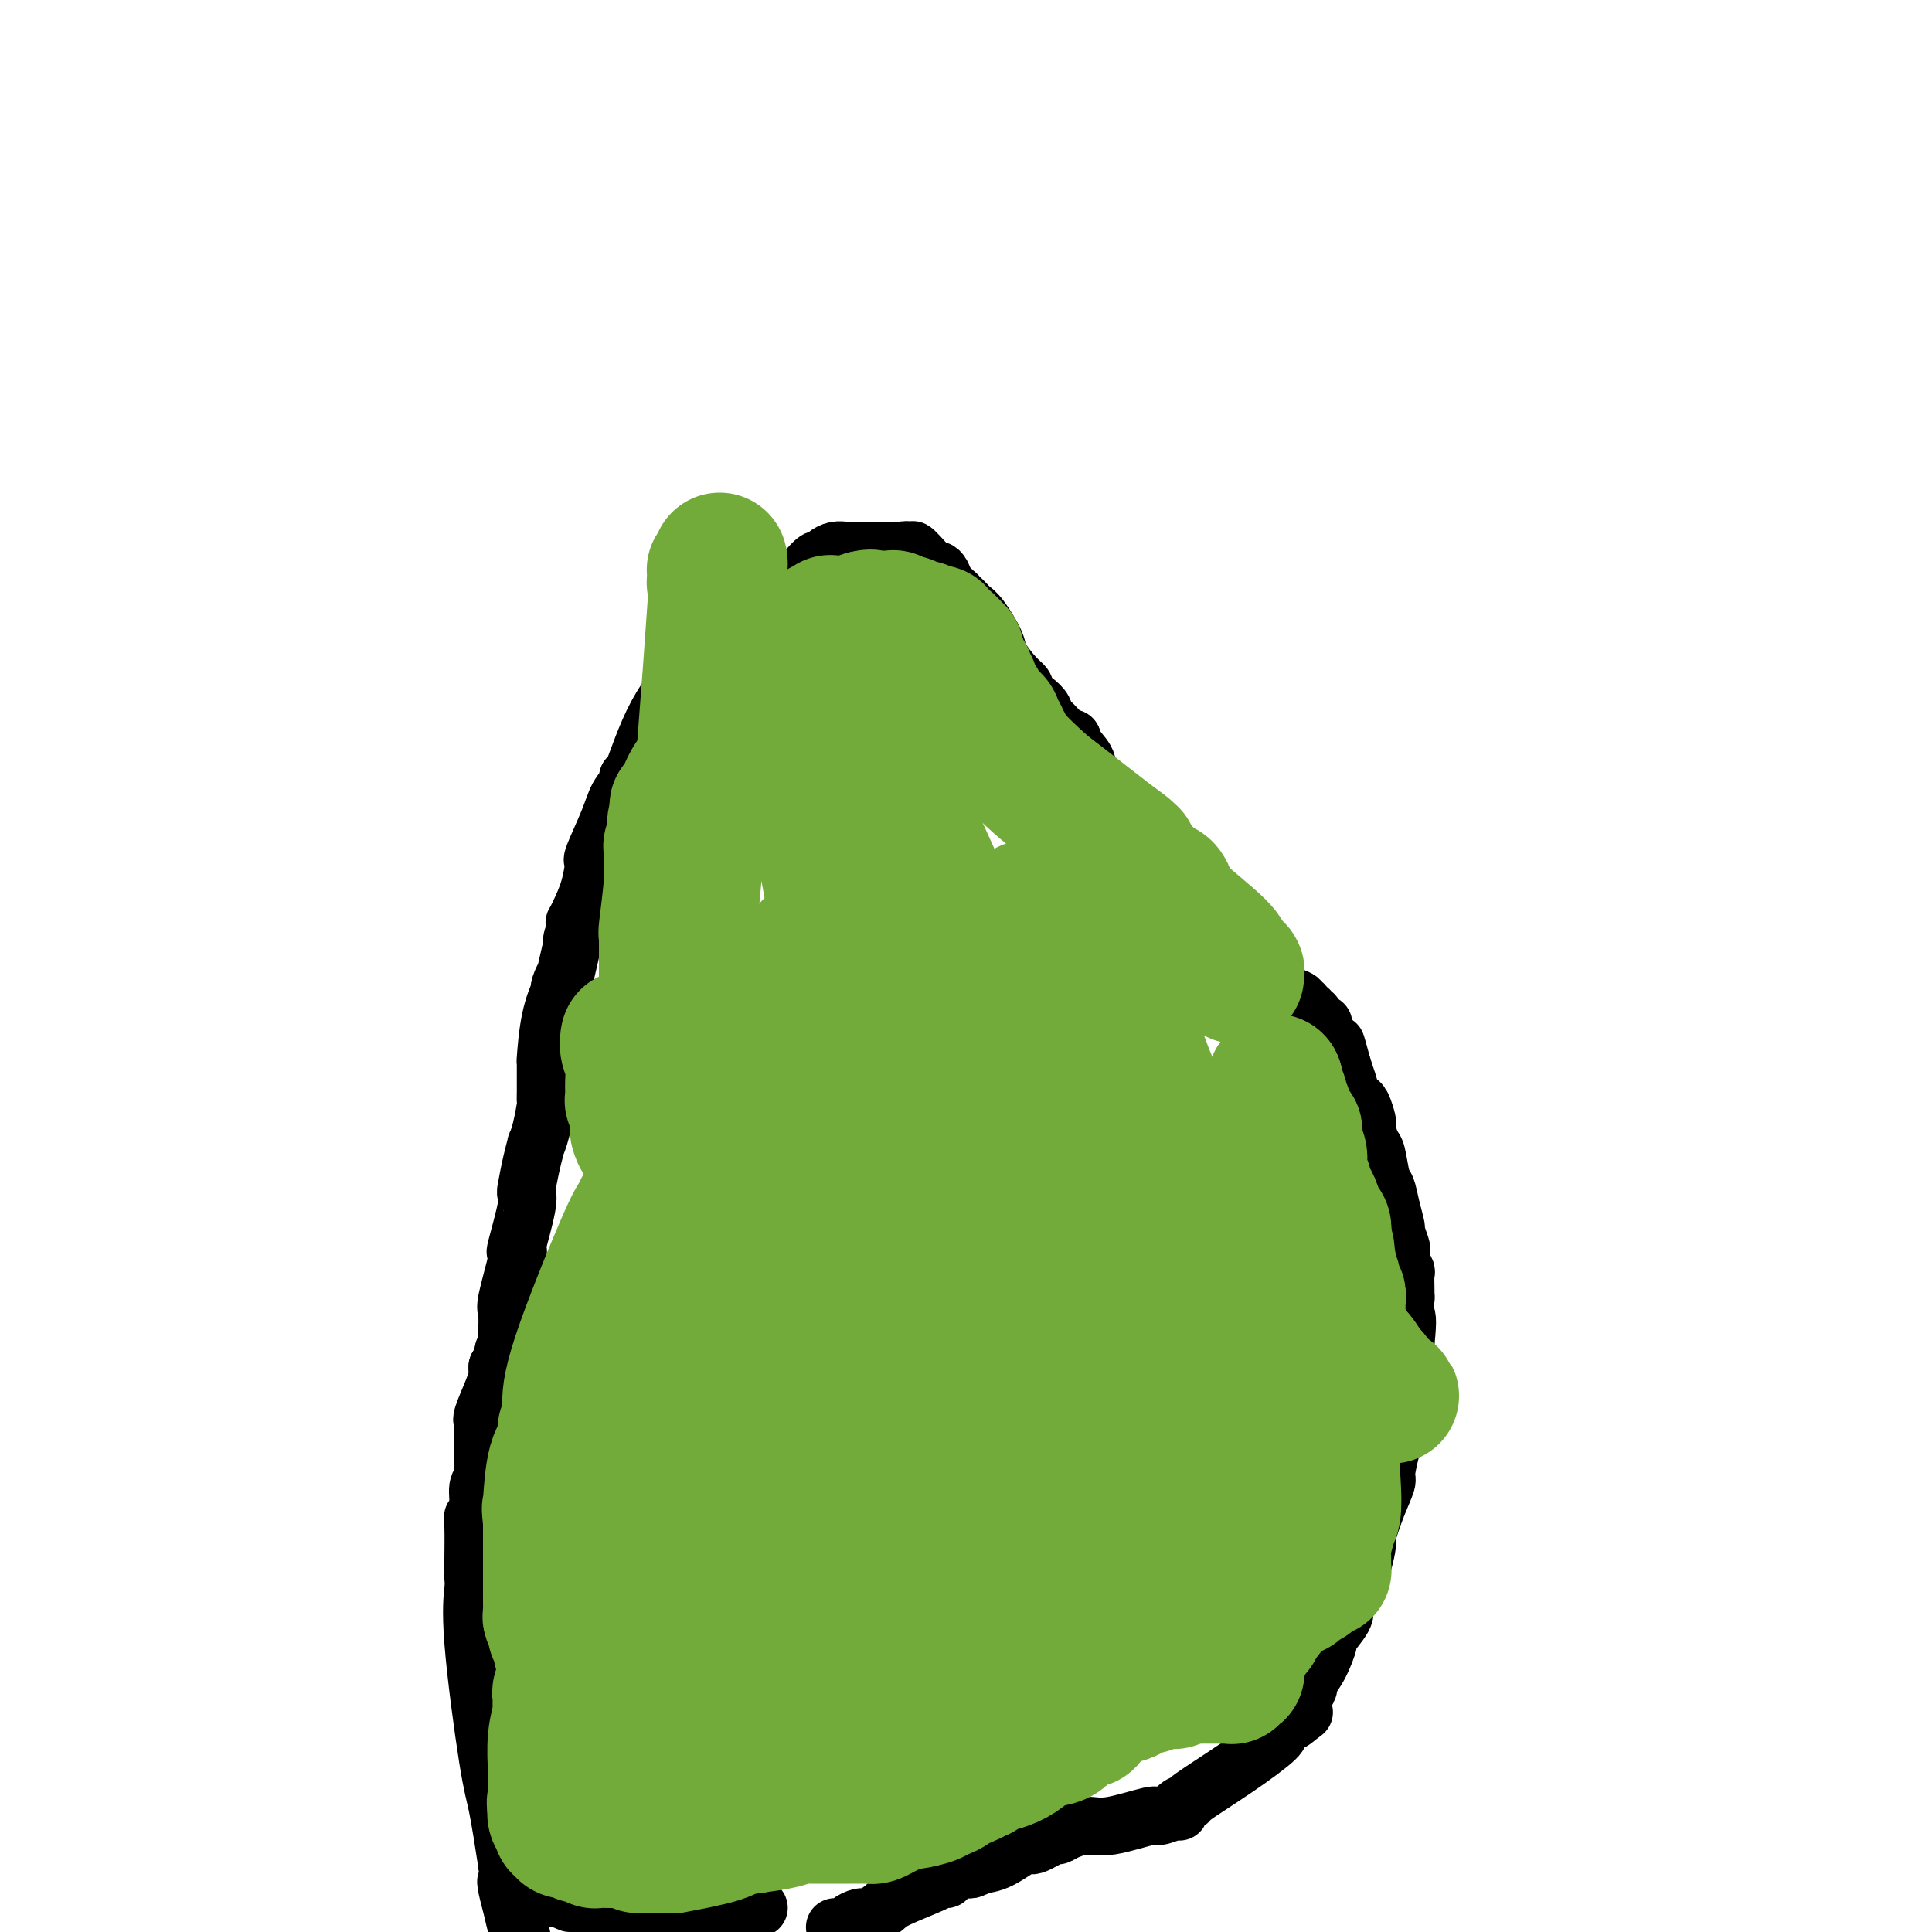 <svg viewBox='0 0 400 400' version='1.1' xmlns='http://www.w3.org/2000/svg' xmlns:xlink='http://www.w3.org/1999/xlink'><g fill='none' stroke='#000000' stroke-width='12' stroke-linecap='round' stroke-linejoin='round'><path d='M145,134c-0.195,0.915 -0.390,1.830 -2,4c-1.610,2.170 -4.634,5.595 -7,10c-2.366,4.405 -4.074,9.791 -5,12c-0.926,2.209 -1.068,1.240 -1,1c0.068,-0.240 0.348,0.247 0,1c-0.348,0.753 -1.322,1.771 -2,3c-0.678,1.229 -1.059,2.669 -2,5c-0.941,2.331 -2.441,5.552 -3,7c-0.559,1.448 -0.178,1.124 0,1c0.178,-0.124 0.153,-0.048 0,1c-0.153,1.048 -0.433,3.068 -1,5c-0.567,1.932 -1.420,3.775 -2,5c-0.580,1.225 -0.888,1.831 -1,2c-0.112,0.169 -0.030,-0.099 0,0c0.030,0.099 0.008,0.565 0,1c-0.008,0.435 -0.002,0.839 0,1c0.002,0.161 0.001,0.081 0,0'/><path d='M119,193c-1.267,3.778 0.067,-0.776 0,0c-0.067,0.776 -1.533,6.884 -2,9c-0.467,2.116 0.064,0.242 0,0c-0.064,-0.242 -0.725,1.149 -1,2c-0.275,0.851 -0.165,1.163 0,1c0.165,-0.163 0.384,-0.800 0,0c-0.384,0.800 -1.371,3.038 -2,6c-0.629,2.962 -0.901,6.647 -1,8c-0.099,1.353 -0.027,0.375 0,0c0.027,-0.375 0.007,-0.148 0,0c-0.007,0.148 -0.002,0.215 0,1c0.002,0.785 0.001,2.287 0,3c-0.001,0.713 -0.003,0.638 0,1c0.003,0.362 0.011,1.163 0,2c-0.011,0.837 -0.041,1.710 0,2c0.041,0.290 0.152,-0.003 0,1c-0.152,1.003 -0.566,3.302 -1,5c-0.434,1.698 -0.887,2.794 -1,3c-0.113,0.206 0.115,-0.477 0,0c-0.115,0.477 -0.574,2.115 -1,4c-0.426,1.885 -0.819,4.018 -1,5c-0.181,0.982 -0.152,0.813 0,1c0.152,0.187 0.425,0.730 0,3c-0.425,2.270 -1.550,6.269 -2,8c-0.450,1.731 -0.226,1.195 0,1c0.226,-0.195 0.453,-0.049 0,2c-0.453,2.049 -1.585,6.002 -2,8c-0.415,1.998 -0.111,2.041 0,3c0.111,0.959 0.030,2.835 0,4c-0.030,1.165 -0.009,1.619 0,2c0.009,0.381 0.004,0.691 0,1'/><path d='M105,279c-2.408,13.713 -1.429,4.995 -1,2c0.429,-2.995 0.308,-0.268 0,1c-0.308,1.268 -0.802,1.077 -1,1c-0.198,-0.077 -0.099,-0.038 0,0'/><path d='M103,283c-0.014,0.362 -0.028,0.725 0,1c0.028,0.275 0.099,0.463 0,1c-0.099,0.537 -0.366,1.423 -1,3c-0.634,1.577 -1.634,3.847 -2,5c-0.366,1.153 -0.097,1.191 0,1c0.097,-0.191 0.022,-0.611 0,1c-0.022,1.611 0.009,5.254 0,7c-0.009,1.746 -0.059,1.596 0,2c0.059,0.404 0.226,1.363 0,2c-0.226,0.637 -0.845,0.952 -1,2c-0.155,1.048 0.155,2.830 0,4c-0.155,1.170 -0.773,1.728 -1,2c-0.227,0.272 -0.061,0.258 0,2c0.061,1.742 0.017,5.240 0,7c-0.017,1.760 -0.007,1.783 0,2c0.007,0.217 0.012,0.627 0,1c-0.012,0.373 -0.039,0.708 0,1c0.039,0.292 0.146,0.539 0,2c-0.146,1.461 -0.544,4.134 0,11c0.544,6.866 2.031,17.926 3,24c0.969,6.074 1.420,7.164 2,10c0.580,2.836 1.290,7.418 2,12'/><path d='M105,386c1.096,8.011 0.335,5.039 0,4c-0.335,-1.039 -0.244,-0.144 0,1c0.244,1.144 0.643,2.539 1,4c0.357,1.461 0.674,2.989 1,4c0.326,1.011 0.663,1.506 1,2'/><path d='M111,391c0.753,0.452 1.506,0.905 2,1c0.494,0.095 0.728,-0.167 1,0c0.272,0.167 0.581,0.762 1,1c0.419,0.238 0.946,0.119 1,0c0.054,-0.119 -0.367,-0.238 0,0c0.367,0.238 1.522,0.833 2,1c0.478,0.167 0.279,-0.095 1,0c0.721,0.095 2.360,0.548 4,1'/><path d='M123,395c2.265,0.620 1.928,0.170 2,0c0.072,-0.170 0.551,-0.060 1,0c0.449,0.060 0.866,0.072 1,0c0.134,-0.072 -0.015,-0.226 0,0c0.015,0.226 0.194,0.834 1,1c0.806,0.166 2.238,-0.110 3,0c0.762,0.110 0.854,0.607 2,1c1.146,0.393 3.347,0.683 5,1c1.653,0.317 2.758,0.662 4,1c1.242,0.338 2.621,0.669 4,1'/><path d='M173,399c-0.121,0.000 -0.243,0.000 0,0c0.243,-0.000 0.850,-0.000 1,0c0.150,0.000 -0.157,0.000 0,0c0.157,-0.000 0.778,-0.000 1,0c0.222,0.000 0.046,0.001 0,0c-0.046,-0.001 0.038,-0.003 0,0c-0.038,0.003 -0.200,0.011 0,0c0.200,-0.011 0.761,-0.041 1,0c0.239,0.041 0.155,0.155 0,0c-0.155,-0.155 -0.381,-0.577 0,-1c0.381,-0.423 1.370,-0.845 2,-1c0.630,-0.155 0.901,-0.042 1,0c0.099,0.042 0.028,0.013 0,0c-0.028,-0.013 -0.011,-0.010 0,0c0.011,0.010 0.018,0.026 0,0c-0.018,-0.026 -0.061,-0.094 0,0c0.061,0.094 0.225,0.351 1,0c0.775,-0.351 2.159,-1.308 3,-2c0.841,-0.692 1.138,-1.117 3,-2c1.862,-0.883 5.287,-2.222 7,-3c1.713,-0.778 1.713,-0.993 2,-1c0.287,-0.007 0.861,0.195 1,0c0.139,-0.195 -0.156,-0.788 0,-1c0.156,-0.212 0.762,-0.043 1,0c0.238,0.043 0.106,-0.041 0,0c-0.106,0.041 -0.187,0.207 0,0c0.187,-0.207 0.642,-0.788 1,-1c0.358,-0.212 0.618,-0.057 1,0c0.382,0.057 0.886,0.015 1,0c0.114,-0.015 -0.162,-0.004 0,0c0.162,0.004 0.760,0.001 1,0c0.240,-0.001 0.120,-0.001 0,0'/><path d='M201,387c4.275,-1.795 0.964,-0.283 0,0c-0.964,0.283 0.421,-0.665 1,-1c0.579,-0.335 0.352,-0.059 1,0c0.648,0.059 2.173,-0.099 4,-1c1.827,-0.901 3.958,-2.545 5,-3c1.042,-0.455 0.995,0.280 2,0c1.005,-0.280 3.061,-1.576 4,-2c0.939,-0.424 0.760,0.022 1,0c0.240,-0.022 0.898,-0.513 2,-1c1.102,-0.487 2.646,-0.972 4,-1c1.354,-0.028 2.517,0.399 5,0c2.483,-0.399 6.287,-1.624 8,-2c1.713,-0.376 1.334,0.095 2,0c0.666,-0.095 2.378,-0.758 3,-1c0.622,-0.242 0.153,-0.064 0,0c-0.153,0.064 0.009,0.014 0,0c-0.009,-0.014 -0.190,0.006 0,0c0.190,-0.006 0.752,-0.039 1,0c0.248,0.039 0.184,0.151 0,0c-0.184,-0.151 -0.486,-0.566 0,-1c0.486,-0.434 1.761,-0.889 2,-1c0.239,-0.111 -0.556,0.120 1,-1c1.556,-1.120 5.464,-3.593 9,-6c3.536,-2.407 6.700,-4.748 8,-6c1.300,-1.252 0.735,-1.414 1,-2c0.265,-0.586 1.362,-1.596 2,-2c0.638,-0.404 0.819,-0.202 1,0'/><path d='M268,356c3.867,-2.939 1.035,-0.787 0,0c-1.035,0.787 -0.274,0.208 0,0c0.274,-0.208 0.059,-0.043 0,0c-0.059,0.043 0.036,-0.034 0,0c-0.036,0.034 -0.203,0.179 0,0c0.203,-0.179 0.777,-0.682 1,-1c0.223,-0.318 0.097,-0.451 0,-1c-0.097,-0.549 -0.164,-1.512 0,-2c0.164,-0.488 0.560,-0.500 1,-1c0.440,-0.500 0.924,-1.490 1,-2c0.076,-0.510 -0.256,-0.542 0,-1c0.256,-0.458 1.099,-1.342 2,-3c0.901,-1.658 1.861,-4.091 2,-5c0.139,-0.909 -0.542,-0.294 0,-1c0.542,-0.706 2.307,-2.733 3,-4c0.693,-1.267 0.314,-1.774 0,-2c-0.314,-0.226 -0.562,-0.169 0,-1c0.562,-0.831 1.934,-2.548 3,-5c1.066,-2.452 1.826,-5.637 2,-7c0.174,-1.363 -0.238,-0.902 0,-2c0.238,-1.098 1.125,-3.755 2,-6c0.875,-2.245 1.736,-4.080 2,-5c0.264,-0.920 -0.070,-0.927 0,-2c0.070,-1.073 0.544,-3.213 1,-5c0.456,-1.787 0.896,-3.221 1,-4c0.104,-0.779 -0.126,-0.902 0,-2c0.126,-1.098 0.607,-3.171 1,-6c0.393,-2.829 0.696,-6.415 1,-10'/><path d='M291,278c0.619,-5.667 0.167,-5.333 0,-6c-0.167,-0.667 -0.048,-2.333 0,-3c0.048,-0.667 0.024,-0.333 0,0'/><path d='M291,269c0.008,-0.524 0.016,-1.048 0,-2c-0.016,-0.952 -0.056,-2.333 0,-3c0.056,-0.667 0.207,-0.621 0,-1c-0.207,-0.379 -0.773,-1.185 -1,-2c-0.227,-0.815 -0.116,-1.641 0,-2c0.116,-0.359 0.238,-0.250 0,-1c-0.238,-0.750 -0.837,-2.358 -1,-3c-0.163,-0.642 0.111,-0.319 0,-1c-0.111,-0.681 -0.607,-2.365 -1,-4c-0.393,-1.635 -0.683,-3.219 -1,-4c-0.317,-0.781 -0.659,-0.759 -1,-2c-0.341,-1.241 -0.679,-3.745 -1,-5c-0.321,-1.255 -0.625,-1.261 -1,-2c-0.375,-0.739 -0.822,-2.212 -1,-3c-0.178,-0.788 -0.089,-0.891 0,-1c0.089,-0.109 0.178,-0.223 0,-1c-0.178,-0.777 -0.621,-2.216 -1,-3c-0.379,-0.784 -0.693,-0.912 -1,-1c-0.307,-0.088 -0.608,-0.137 -1,-1c-0.392,-0.863 -0.875,-2.540 -1,-3c-0.125,-0.460 0.107,0.297 0,0c-0.107,-0.297 -0.554,-1.649 -1,-3'/><path d='M278,221c-2.189,-7.992 -1.161,-3.974 -1,-3c0.161,0.974 -0.545,-1.098 -1,-2c-0.455,-0.902 -0.658,-0.633 -1,-1c-0.342,-0.367 -0.823,-1.368 -1,-2c-0.177,-0.632 -0.051,-0.895 0,-1c0.051,-0.105 0.025,-0.053 0,0'/><path d='M272,210c-0.456,0.122 -0.911,0.244 -1,0c-0.089,-0.244 0.189,-0.853 0,-1c-0.189,-0.147 -0.846,0.166 -1,0c-0.154,-0.166 0.195,-0.813 0,-1c-0.195,-0.187 -0.935,0.087 -1,0c-0.065,-0.087 0.545,-0.534 0,-1c-0.545,-0.466 -2.245,-0.953 -3,-1c-0.755,-0.047 -0.567,0.344 -1,0c-0.433,-0.344 -1.488,-1.422 -2,-2c-0.512,-0.578 -0.479,-0.656 -1,-1c-0.521,-0.344 -1.594,-0.954 -2,-1c-0.406,-0.046 -0.145,0.473 -1,0c-0.855,-0.473 -2.824,-1.937 -4,-3c-1.176,-1.063 -1.557,-1.725 -2,-2c-0.443,-0.275 -0.948,-0.165 -1,0c-0.052,0.165 0.347,0.383 0,0c-0.347,-0.383 -1.441,-1.368 -2,-2c-0.559,-0.632 -0.583,-0.912 -1,-1c-0.417,-0.088 -1.228,0.015 -2,-1c-0.772,-1.015 -1.506,-3.147 -2,-4c-0.494,-0.853 -0.747,-0.426 -1,0'/><path d='M244,189c-4.677,-3.832 -2.370,-2.910 -2,-3c0.370,-0.090 -1.197,-1.190 -2,-2c-0.803,-0.810 -0.841,-1.329 -1,-2c-0.159,-0.671 -0.439,-1.494 -1,-2c-0.561,-0.506 -1.403,-0.694 -2,-1c-0.597,-0.306 -0.948,-0.730 -1,-1c-0.052,-0.270 0.193,-0.387 0,-1c-0.193,-0.613 -0.826,-1.723 -1,-2c-0.174,-0.277 0.112,0.281 0,0c-0.112,-0.281 -0.621,-1.399 -1,-2c-0.379,-0.601 -0.627,-0.686 -1,-1c-0.373,-0.314 -0.870,-0.859 -1,-1c-0.130,-0.141 0.109,0.121 0,0c-0.109,-0.121 -0.564,-0.625 -1,-1c-0.436,-0.375 -0.854,-0.621 -1,-1c-0.146,-0.379 -0.022,-0.890 0,-1c0.022,-0.110 -0.058,0.182 0,0c0.058,-0.182 0.256,-0.838 0,-1c-0.256,-0.162 -0.965,0.172 -1,0c-0.035,-0.172 0.603,-0.848 0,-2c-0.603,-1.152 -2.449,-2.778 -3,-4c-0.551,-1.222 0.192,-2.040 0,-3c-0.192,-0.960 -1.320,-2.061 -2,-3c-0.680,-0.939 -0.914,-1.714 -1,-2c-0.086,-0.286 -0.025,-0.082 0,0c0.025,0.082 0.012,0.041 0,0'/><path d='M222,153c-0.784,-0.363 -1.568,-0.726 -2,-1c-0.432,-0.274 -0.514,-0.458 -1,-1c-0.486,-0.542 -1.378,-1.440 -2,-2c-0.622,-0.560 -0.976,-0.780 -1,-1c-0.024,-0.220 0.282,-0.440 0,-1c-0.282,-0.560 -1.152,-1.460 -2,-2c-0.848,-0.540 -1.674,-0.718 -2,-1c-0.326,-0.282 -0.151,-0.667 0,-1c0.151,-0.333 0.280,-0.614 0,-1c-0.280,-0.386 -0.968,-0.877 -2,-2c-1.032,-1.123 -2.409,-2.878 -3,-4c-0.591,-1.122 -0.396,-1.610 -1,-3c-0.604,-1.390 -2.009,-3.683 -3,-5c-0.991,-1.317 -1.570,-1.658 -2,-2c-0.430,-0.342 -0.710,-0.686 -1,-1c-0.290,-0.314 -0.588,-0.598 -1,-1c-0.412,-0.402 -0.936,-0.921 -1,-1c-0.064,-0.079 0.334,0.281 0,0c-0.334,-0.281 -1.399,-1.202 -2,-2c-0.601,-0.798 -0.738,-1.472 -1,-2c-0.262,-0.528 -0.647,-0.912 -1,-1c-0.353,-0.088 -0.672,0.118 -1,0c-0.328,-0.118 -0.664,-0.559 -1,-1'/><path d='M192,117c-5.030,-5.731 -2.605,-2.057 -2,-1c0.605,1.057 -0.612,-0.501 -1,-1c-0.388,-0.499 0.052,0.063 0,0c-0.052,-0.063 -0.595,-0.749 -1,-1c-0.405,-0.251 -0.670,-0.067 -1,0c-0.330,0.067 -0.723,0.018 -1,0c-0.277,-0.018 -0.438,-0.005 -1,0c-0.562,0.005 -1.526,0.001 -2,0c-0.474,-0.001 -0.459,-0.000 -1,0c-0.541,0.000 -1.637,0.000 -2,0c-0.363,-0.000 0.005,0.000 0,0c-0.005,-0.000 -0.385,-0.001 -1,0c-0.615,0.001 -1.464,0.003 -2,0c-0.536,-0.003 -0.760,-0.010 -1,0c-0.240,0.010 -0.497,0.039 -1,0c-0.503,-0.039 -1.253,-0.146 -2,0c-0.747,0.146 -1.491,0.545 -2,1c-0.509,0.455 -0.783,0.966 -1,1c-0.217,0.034 -0.377,-0.407 -1,0c-0.623,0.407 -1.708,1.663 -2,2c-0.292,0.337 0.209,-0.246 0,0c-0.209,0.246 -1.127,1.320 -2,2c-0.873,0.680 -1.701,0.966 -2,1c-0.299,0.034 -0.069,-0.183 0,0c0.069,0.183 -0.024,0.767 0,1c0.024,0.233 0.165,0.115 0,0c-0.165,-0.115 -0.635,-0.227 -1,0c-0.365,0.227 -0.624,0.793 -1,1c-0.376,0.207 -0.871,0.056 -1,0c-0.129,-0.056 0.106,-0.016 0,0c-0.106,0.016 -0.553,0.008 -1,0'/><path d='M159,123c-2.099,1.611 -0.346,1.139 0,1c0.346,-0.139 -0.716,0.054 -1,0c-0.284,-0.054 0.211,-0.354 0,0c-0.211,0.354 -1.129,1.363 -2,2c-0.871,0.637 -1.696,0.902 -2,1c-0.304,0.098 -0.087,0.028 0,0c0.087,-0.028 0.043,-0.014 0,0'/><path d='M151,395c0.750,0.000 1.500,0.000 2,0c0.500,0.000 0.750,0.000 1,0'/><path d='M154,395c0.420,0.000 -0.031,0.000 0,0c0.031,0.000 0.543,0.000 1,0c0.457,0.000 0.858,0.000 1,0c0.142,0.000 0.024,0.000 0,0c-0.024,0.000 0.046,0.000 0,0c-0.046,0.000 -0.208,0.000 0,0c0.208,0.000 0.788,0.000 1,0c0.212,0.000 0.057,0.000 0,0c-0.057,0.000 -0.016,0.000 0,0c0.016,0.000 0.008,0.000 0,0'/></g>
<g fill='none' stroke='#73AB3A' stroke-width='28' stroke-linecap='round' stroke-linejoin='round'><path d='M264,224c0.000,0.000 0.100,0.100 0.1,0.1'/><path d='M264.1,224.1c-0.007,-0.067 -0.076,-0.284 -0.1,-0.1c-0.024,0.184 -0.003,0.770 0,1c0.003,0.230 -0.013,0.104 0,0c0.013,-0.104 0.056,-0.186 0,0c-0.056,0.186 -0.212,0.642 0,1c0.212,0.358 0.793,0.620 1,1c0.207,0.380 0.040,0.879 0,1c-0.040,0.121 0.046,-0.137 0,0c-0.046,0.137 -0.224,0.668 0,1c0.224,0.332 0.848,0.467 1,1c0.152,0.533 -0.170,1.466 0,2c0.170,0.534 0.830,0.668 1,1c0.170,0.332 -0.152,0.862 0,1c0.152,0.138 0.776,-0.115 1,0c0.224,0.115 0.046,0.598 0,1c-0.046,0.402 0.040,0.725 0,1c-0.040,0.275 -0.207,0.504 0,1c0.207,0.496 0.787,1.261 1,2c0.213,0.739 0.057,1.452 0,2c-0.057,0.548 -0.016,0.929 0,1c0.016,0.071 0.008,-0.170 0,0c-0.008,0.170 -0.017,0.752 0,1c0.017,0.248 0.060,0.164 0,0c-0.060,-0.164 -0.223,-0.407 0,0c0.223,0.407 0.833,1.465 1,2c0.167,0.535 -0.109,0.548 0,1c0.109,0.452 0.604,1.342 1,2c0.396,0.658 0.694,1.084 1,2c0.306,0.916 0.621,2.324 1,3c0.379,0.676 0.823,0.622 1,1c0.177,0.378 0.089,1.189 0,2'/><path d='M274,256c1.548,5.355 0.467,2.793 0,2c-0.467,-0.793 -0.321,0.184 0,1c0.321,0.816 0.818,1.473 1,2c0.182,0.527 0.048,0.924 0,1c-0.048,0.076 -0.009,-0.170 0,0c0.009,0.170 -0.011,0.756 0,1c0.011,0.244 0.055,0.146 0,0c-0.055,-0.146 -0.207,-0.342 0,0c0.207,0.342 0.773,1.220 1,2c0.227,0.780 0.113,1.463 0,2c-0.113,0.537 -0.227,0.929 0,1c0.227,0.071 0.793,-0.180 1,0c0.207,0.180 0.056,0.791 0,1c-0.056,0.209 -0.015,0.014 0,0c0.015,-0.014 0.004,0.151 0,0c-0.004,-0.151 -0.001,-0.620 0,0c0.001,0.620 0.000,2.327 0,3c-0.000,0.673 -0.000,0.310 0,1c0.000,0.690 0.000,2.433 0,3c-0.000,0.567 -0.000,-0.043 0,0c0.000,0.043 0.000,0.738 0,1c-0.000,0.262 -0.000,0.092 0,0c0.000,-0.092 0.000,-0.106 0,0c-0.000,0.106 -0.000,0.333 0,1c0.000,0.667 0.000,1.773 0,3c-0.000,1.227 -0.000,2.574 0,3c0.000,0.426 0.000,-0.068 0,0c-0.000,0.068 -0.000,0.699 0,1c0.000,0.301 0.000,0.273 0,0c-0.000,-0.273 -0.000,-0.792 0,0c0.000,0.792 0.000,2.896 0,5'/><path d='M277,290c0.242,7.189 -0.653,8.160 -1,10c-0.347,1.840 -0.146,4.549 0,7c0.146,2.451 0.235,4.642 0,6c-0.235,1.358 -0.795,1.881 -1,2c-0.205,0.119 -0.054,-0.168 0,0c0.054,0.168 0.011,0.791 0,1c-0.011,0.209 0.011,0.006 0,0c-0.011,-0.006 -0.055,0.187 0,0c0.055,-0.187 0.211,-0.754 0,0c-0.211,0.754 -0.788,2.829 -1,4c-0.212,1.171 -0.061,1.438 0,2c0.061,0.562 0.030,1.419 0,2c-0.030,0.581 -0.061,0.888 0,1c0.061,0.112 0.214,0.030 0,0c-0.214,-0.030 -0.793,-0.009 -1,0c-0.207,0.009 -0.041,0.006 0,0c0.041,-0.006 -0.042,-0.016 0,0c0.042,0.016 0.208,0.057 0,0c-0.208,-0.057 -0.792,-0.212 -1,0c-0.208,0.212 -0.041,0.793 0,1c0.041,0.207 -0.046,0.042 0,0c0.046,-0.042 0.223,0.041 0,0c-0.223,-0.041 -0.848,-0.204 -1,0c-0.152,0.204 0.167,0.776 0,1c-0.167,0.224 -0.822,0.099 -1,0c-0.178,-0.099 0.120,-0.171 0,0c-0.120,0.171 -0.659,0.584 -1,1c-0.341,0.416 -0.483,0.833 -1,1c-0.517,0.167 -1.408,0.083 -2,0c-0.592,-0.083 -0.883,-0.167 -1,0c-0.117,0.167 -0.058,0.583 0,1'/><path d='M265,330c-1.409,0.944 -0.430,0.305 0,0c0.430,-0.305 0.311,-0.277 0,0c-0.311,0.277 -0.814,0.804 -1,1c-0.186,0.196 -0.055,0.062 0,0c0.055,-0.062 0.035,-0.052 0,0c-0.035,0.052 -0.085,0.146 0,0c0.085,-0.146 0.306,-0.533 0,0c-0.306,0.533 -1.140,1.985 -2,3c-0.860,1.015 -1.746,1.592 -2,2c-0.254,0.408 0.124,0.645 0,1c-0.124,0.355 -0.751,0.827 -1,1c-0.249,0.173 -0.119,0.047 0,0c0.119,-0.047 0.229,-0.013 0,0c-0.229,0.013 -0.797,0.007 -1,0c-0.203,-0.007 -0.040,-0.016 0,0c0.040,0.016 -0.042,0.057 0,0c0.042,-0.057 0.207,-0.211 0,0c-0.207,0.211 -0.788,0.788 -1,1c-0.212,0.212 -0.057,0.061 0,0c0.057,-0.061 0.015,-0.030 0,0c-0.015,0.030 -0.004,0.061 0,0c0.004,-0.061 0.001,-0.214 0,0c-0.001,0.214 -0.000,0.793 0,1c0.000,0.207 0.000,0.041 0,0c-0.000,-0.041 -0.000,0.042 0,0c0.000,-0.042 0.000,-0.208 0,0c-0.000,0.208 -0.000,0.791 0,1c0.000,0.209 0.000,0.046 0,0c-0.000,-0.046 -0.000,0.026 0,0c0.000,-0.026 0.000,-0.150 0,0c-0.000,0.150 -0.000,0.575 0,1'/><path d='M257,342c-1.464,1.957 -1.123,0.850 -1,1c0.123,0.150 0.029,1.556 0,2c-0.029,0.444 0.006,-0.073 0,0c-0.006,0.073 -0.055,0.738 0,1c0.055,0.262 0.212,0.123 0,0c-0.212,-0.123 -0.793,-0.229 -1,0c-0.207,0.229 -0.042,0.793 0,1c0.042,0.207 -0.041,0.055 0,0c0.041,-0.055 0.207,-0.015 0,0c-0.207,0.015 -0.787,0.004 -1,0c-0.213,-0.004 -0.061,-0.001 0,0c0.061,0.001 0.030,0.000 0,0c-0.030,-0.000 -0.060,-0.000 0,0c0.060,0.000 0.208,0.000 0,0c-0.208,-0.000 -0.773,-0.000 -1,0c-0.227,0.000 -0.118,0.000 0,0c0.118,-0.000 0.243,-0.000 0,0c-0.243,0.000 -0.854,0.000 -1,0c-0.146,-0.000 0.172,-0.000 0,0c-0.172,0.000 -0.833,0.000 -1,0c-0.167,-0.000 0.159,-0.000 0,0c-0.159,0.000 -0.802,0.000 -1,0c-0.198,-0.000 0.048,-0.000 0,0c-0.048,0.000 -0.390,0.000 -1,0c-0.610,-0.000 -1.488,-0.000 -2,0c-0.512,0.000 -0.658,0.000 -1,0c-0.342,-0.000 -0.879,-0.000 -1,0c-0.121,0.000 0.174,0.000 0,0c-0.174,-0.000 -0.816,-0.000 -1,0c-0.184,0.000 0.090,0.000 0,0c-0.090,-0.000 -0.545,0.000 -1,0'/><path d='M243,347c-1.665,0.222 -0.327,0.778 0,1c0.327,0.222 -0.357,0.112 -1,0c-0.643,-0.112 -1.243,-0.226 -2,0c-0.757,0.226 -1.669,0.792 -2,1c-0.331,0.208 -0.080,0.059 0,0c0.080,-0.059 -0.010,-0.026 0,0c0.010,0.026 0.119,0.046 0,0c-0.119,-0.046 -0.466,-0.157 -1,0c-0.534,0.157 -1.256,0.582 -2,1c-0.744,0.418 -1.510,0.830 -2,1c-0.490,0.170 -0.704,0.096 -1,0c-0.296,-0.096 -0.673,-0.216 -1,0c-0.327,0.216 -0.603,0.769 -1,1c-0.397,0.231 -0.913,0.139 -1,0c-0.087,-0.139 0.257,-0.326 0,0c-0.257,0.326 -1.115,1.163 -2,2c-0.885,0.837 -1.795,1.672 -2,2c-0.205,0.328 0.297,0.147 0,0c-0.297,-0.147 -1.393,-0.260 -2,0c-0.607,0.260 -0.726,0.893 -1,1c-0.274,0.107 -0.704,-0.311 -1,0c-0.296,0.311 -0.457,1.352 -1,2c-0.543,0.648 -1.466,0.902 -2,1c-0.534,0.098 -0.678,0.040 -1,0c-0.322,-0.040 -0.822,-0.060 -1,0c-0.178,0.060 -0.033,0.202 0,0c0.033,-0.202 -0.046,-0.747 -1,0c-0.954,0.747 -2.781,2.788 -5,4c-2.219,1.212 -4.828,1.596 -6,2c-1.172,0.404 -0.906,0.830 -1,1c-0.094,0.170 -0.547,0.085 -1,0'/><path d='M202,367c-6.539,3.334 -2.386,1.667 -1,1c1.386,-0.667 0.003,-0.336 -1,0c-1.003,0.336 -1.628,0.678 -2,1c-0.372,0.322 -0.492,0.625 -1,1c-0.508,0.375 -1.405,0.823 -2,1c-0.595,0.177 -0.888,0.085 -1,0c-0.112,-0.085 -0.042,-0.162 0,0c0.042,0.162 0.055,0.565 -1,1c-1.055,0.435 -3.178,0.904 -4,1c-0.822,0.096 -0.342,-0.181 -1,0c-0.658,0.181 -2.453,0.819 -3,1c-0.547,0.181 0.153,-0.095 0,0c-0.153,0.095 -1.158,0.561 -2,1c-0.842,0.439 -1.522,0.850 -2,1c-0.478,0.150 -0.754,0.040 -1,0c-0.246,-0.040 -0.461,-0.011 -1,0c-0.539,0.011 -1.402,0.003 -2,0c-0.598,-0.003 -0.932,-0.001 -1,0c-0.068,0.001 0.130,0.000 0,0c-0.130,-0.000 -0.587,-0.000 -1,0c-0.413,0.000 -0.780,0.000 -1,0c-0.220,-0.000 -0.293,0.000 -1,0c-0.707,-0.000 -2.050,-0.000 -3,0c-0.950,0.000 -1.508,0.000 -2,0c-0.492,-0.000 -0.918,-0.001 -1,0c-0.082,0.001 0.182,0.003 0,0c-0.182,-0.003 -0.808,-0.012 -1,0c-0.192,0.012 0.052,0.044 0,0c-0.052,-0.044 -0.399,-0.166 -1,0c-0.601,0.166 -1.458,0.619 -3,1c-1.542,0.381 -3.771,0.691 -6,1'/><path d='M156,378c-4.904,0.641 -4.663,1.244 -7,2c-2.337,0.756 -7.253,1.667 -9,2c-1.747,0.333 -0.325,0.089 0,0c0.325,-0.089 -0.448,-0.024 -1,0c-0.552,0.024 -0.884,0.006 -1,0c-0.116,-0.006 -0.017,-0.002 0,0c0.017,0.002 -0.048,0.000 0,0c0.048,-0.000 0.210,-0.000 0,0c-0.210,0.000 -0.792,0.000 -1,0c-0.208,-0.000 -0.042,-0.000 0,0c0.042,0.000 -0.041,0.000 0,0c0.041,-0.000 0.207,-0.000 0,0c-0.207,0.000 -0.788,0.000 -1,0c-0.212,-0.000 -0.057,-0.000 0,0c0.057,0.000 0.016,0.000 0,0c-0.016,-0.000 -0.008,-0.000 0,0'/><path d='M136,382c0.089,-0.000 0.178,-0.000 0,0c-0.178,0.000 -0.622,0.000 -1,0c-0.378,-0.000 -0.690,-0.000 -1,0c-0.310,0.000 -0.618,0.001 -1,0c-0.382,-0.001 -0.839,-0.004 -1,0c-0.161,0.004 -0.026,0.015 0,0c0.026,-0.015 -0.057,-0.057 0,0c0.057,0.057 0.252,0.211 0,0c-0.252,-0.211 -0.953,-0.788 -2,-1c-1.047,-0.212 -2.442,-0.061 -3,0c-0.558,0.061 -0.279,0.030 0,0'/><path d='M127,381c-1.574,-0.155 -1.011,-0.041 -1,0c0.011,0.041 -0.532,0.011 -1,0c-0.468,-0.011 -0.861,-0.003 -1,0c-0.139,0.003 -0.023,0.001 0,0c0.023,-0.001 -0.046,-0.000 0,0c0.046,0.000 0.208,-0.000 0,0c-0.208,0.000 -0.786,0.001 -1,0c-0.214,-0.001 -0.064,-0.004 0,0c0.064,0.004 0.042,0.016 0,0c-0.042,-0.016 -0.105,-0.061 0,0c0.105,0.061 0.378,0.226 0,0c-0.378,-0.226 -1.408,-0.845 -2,-1c-0.592,-0.155 -0.747,0.155 -1,0c-0.253,-0.155 -0.604,-0.774 -1,-1c-0.396,-0.226 -0.839,-0.061 -1,0c-0.161,0.061 -0.042,0.016 0,0c0.042,-0.016 0.008,-0.004 0,0c-0.008,0.004 0.012,0.001 0,0c-0.012,-0.001 -0.056,-0.001 0,0c0.056,0.001 0.212,0.001 0,0c-0.212,-0.001 -0.793,-0.004 -1,0c-0.207,0.004 -0.041,0.015 0,0c0.041,-0.015 -0.041,-0.057 0,0c0.041,0.057 0.207,0.212 0,0c-0.207,-0.212 -0.787,-0.792 -1,-1c-0.213,-0.208 -0.061,-0.044 0,0c0.061,0.044 0.030,-0.032 0,0c-0.030,0.032 -0.060,0.174 0,0c0.060,-0.174 0.208,-0.662 0,-1c-0.208,-0.338 -0.774,-0.525 -1,-1c-0.226,-0.475 -0.113,-1.237 0,-2'/><path d='M115,374c-0.464,-0.973 -0.124,-0.905 0,-1c0.124,-0.095 0.033,-0.354 0,-1c-0.033,-0.646 -0.009,-1.678 0,-2c0.009,-0.322 0.001,0.067 0,0c-0.001,-0.067 0.003,-0.592 0,-1c-0.003,-0.408 -0.015,-0.701 0,-1c0.015,-0.299 0.057,-0.605 0,-2c-0.057,-1.395 -0.211,-3.880 0,-6c0.211,-2.120 0.789,-3.874 1,-5c0.211,-1.126 0.056,-1.624 0,-2c-0.056,-0.376 -0.011,-0.629 0,-1c0.011,-0.371 -0.011,-0.860 0,-1c0.011,-0.140 0.056,0.068 0,0c-0.056,-0.068 -0.211,-0.413 0,-1c0.211,-0.587 0.789,-1.415 1,-2c0.211,-0.585 0.057,-0.928 0,-1c-0.057,-0.072 -0.015,0.125 0,0c0.015,-0.125 0.004,-0.573 0,-1c-0.004,-0.427 -0.001,-0.832 0,-1c0.001,-0.168 0.000,-0.097 0,0c-0.000,0.097 -0.000,0.222 0,0c0.000,-0.222 0.000,-0.792 0,-1c-0.000,-0.208 -0.000,-0.056 0,0c0.000,0.056 0.000,0.015 0,0c-0.000,-0.015 -0.000,-0.004 0,0c0.000,0.004 0.000,0.002 0,0'/><path d='M117,344c-0.414,-0.930 -0.829,-1.860 -1,-3c-0.171,-1.140 -0.099,-2.492 0,-3c0.099,-0.508 0.224,-0.174 0,0c-0.224,0.174 -0.796,0.187 -1,0c-0.204,-0.187 -0.041,-0.574 0,-1c0.041,-0.426 -0.042,-0.890 0,-1c0.042,-0.110 0.207,0.136 0,0c-0.207,-0.136 -0.788,-0.653 -1,-1c-0.212,-0.347 -0.057,-0.524 0,-1c0.057,-0.476 0.015,-1.251 0,-2c-0.015,-0.749 -0.004,-1.472 0,-2c0.004,-0.528 0.001,-0.861 0,-1c-0.001,-0.139 -0.000,-0.085 0,0c0.000,0.085 0.000,0.201 0,0c-0.000,-0.201 -0.000,-0.720 0,-1c0.000,-0.280 0.000,-0.323 0,-1c-0.000,-0.677 -0.000,-1.988 0,-3c0.000,-1.012 0.000,-1.725 0,-3c-0.000,-1.275 -0.000,-3.113 0,-4c0.000,-0.887 0.000,-0.825 0,-1c-0.000,-0.175 -0.000,-0.588 0,-1'/><path d='M114,315c-0.466,-4.654 -0.131,-1.788 0,-1c0.131,0.788 0.059,-0.503 0,-1c-0.059,-0.497 -0.103,-0.199 0,-2c0.103,-1.801 0.353,-5.701 1,-8c0.647,-2.299 1.690,-2.997 2,-4c0.310,-1.003 -0.113,-2.310 0,-3c0.113,-0.690 0.761,-0.761 1,-1c0.239,-0.239 0.067,-0.645 0,-1c-0.067,-0.355 -0.029,-0.657 0,-1c0.029,-0.343 0.049,-0.725 0,-2c-0.049,-1.275 -0.167,-3.441 2,-10c2.167,-6.559 6.618,-17.511 9,-23c2.382,-5.489 2.694,-5.515 3,-6c0.306,-0.485 0.606,-1.431 1,-2c0.394,-0.569 0.883,-0.763 1,-1c0.117,-0.237 -0.137,-0.518 0,-1c0.137,-0.482 0.664,-1.166 1,-3c0.336,-1.834 0.483,-4.817 1,-8c0.517,-3.183 1.406,-6.565 2,-8c0.594,-1.435 0.892,-0.922 1,-1c0.108,-0.078 0.025,-0.747 0,-1c-0.025,-0.253 0.007,-0.091 0,0c-0.007,0.091 -0.055,0.112 0,0c0.055,-0.112 0.211,-0.356 0,-1c-0.211,-0.644 -0.789,-1.688 -1,-2c-0.211,-0.312 -0.057,0.109 0,0c0.057,-0.109 0.015,-0.747 0,-1c-0.015,-0.253 -0.004,-0.119 0,0c0.004,0.119 0.001,0.224 0,0c-0.001,-0.224 -0.000,-0.778 0,-1c0.000,-0.222 0.000,-0.111 0,0'/><path d='M138,222c0.000,-2.096 0.000,-4.192 0,-6c-0.000,-1.808 -0.000,-3.327 0,-6c0.000,-2.673 0.000,-6.501 0,-9c-0.000,-2.499 -0.001,-3.671 0,-4c0.001,-0.329 0.004,0.184 0,0c-0.004,-0.184 -0.015,-1.064 0,-2c0.015,-0.936 0.057,-1.929 0,-2c-0.057,-0.071 -0.211,0.781 0,-1c0.211,-1.781 0.789,-6.194 1,-9c0.211,-2.806 0.057,-4.006 0,-5c-0.057,-0.994 -0.016,-1.781 0,-2c0.016,-0.219 0.008,0.131 0,0c-0.008,-0.131 -0.016,-0.742 0,-1c0.016,-0.258 0.057,-0.163 0,0c-0.057,0.163 -0.211,0.394 0,0c0.211,-0.394 0.788,-1.414 1,-2c0.212,-0.586 0.061,-0.739 0,-1c-0.061,-0.261 -0.030,-0.631 0,-1'/><path d='M140,171c0.313,-7.889 0.095,-2.112 0,0c-0.095,2.112 -0.065,0.559 0,0c0.065,-0.559 0.167,-0.126 0,0c-0.167,0.126 -0.602,-0.056 0,-2c0.602,-1.944 2.242,-5.649 3,-7c0.758,-1.351 0.634,-0.348 1,-1c0.366,-0.652 1.222,-2.960 2,-5c0.778,-2.040 1.476,-3.814 2,-5c0.524,-1.186 0.872,-1.786 1,-2c0.128,-0.214 0.034,-0.043 0,0c-0.034,0.043 -0.009,-0.041 0,0c0.009,0.041 0.002,0.207 0,0c-0.002,-0.207 -0.001,-0.787 0,-1c0.001,-0.213 0.000,-0.057 0,0c-0.000,0.057 -0.000,0.016 0,0c0.000,-0.016 0.000,-0.008 0,0'/><path d='M154,145c0.000,0.000 0.100,0.100 0.1,0.1'/><path d='M154.1,145.1c0.000,-0.009 -0.049,-0.082 -0.1,-0.1c-0.051,-0.018 -0.105,0.020 0,0c0.105,-0.020 0.368,-0.096 1,-1c0.632,-0.904 1.634,-2.635 3,-4c1.366,-1.365 3.097,-2.365 4,-3c0.903,-0.635 0.977,-0.905 1,-1c0.023,-0.095 -0.006,-0.014 0,0c0.006,0.014 0.048,-0.038 0,0c-0.048,0.038 -0.186,0.165 0,0c0.186,-0.165 0.697,-0.623 1,-1c0.303,-0.377 0.397,-0.674 1,-1c0.603,-0.326 1.716,-0.679 2,-1c0.284,-0.321 -0.260,-0.608 0,-1c0.260,-0.392 1.324,-0.890 2,-1c0.676,-0.110 0.965,0.166 1,0c0.035,-0.166 -0.183,-0.776 0,-1c0.183,-0.224 0.767,-0.064 1,0c0.233,0.064 0.114,0.031 0,0c-0.114,-0.031 -0.223,-0.061 0,0c0.223,0.061 0.777,0.212 1,0c0.223,-0.212 0.116,-0.789 0,-1c-0.116,-0.211 -0.242,-0.057 0,0c0.242,0.057 0.853,0.015 1,0c0.147,-0.015 -0.171,-0.004 0,0c0.171,0.004 0.832,0.002 1,0c0.168,-0.002 -0.157,-0.003 0,0c0.157,0.003 0.795,0.011 1,0c0.205,-0.011 -0.022,-0.041 0,0c0.022,0.041 0.292,0.155 1,0c0.708,-0.155 1.854,-0.577 3,-1'/><path d='M179,128c1.785,-0.464 1.247,-0.124 1,0c-0.247,0.124 -0.203,0.033 0,0c0.203,-0.033 0.566,-0.009 1,0c0.434,0.009 0.938,0.001 1,0c0.062,-0.001 -0.320,0.003 0,0c0.320,-0.003 1.340,-0.015 2,0c0.660,0.015 0.961,0.057 1,0c0.039,-0.057 -0.183,-0.211 0,0c0.183,0.211 0.770,0.788 1,1c0.230,0.212 0.104,0.061 0,0c-0.104,-0.061 -0.188,-0.030 0,0c0.188,0.030 0.646,0.060 1,0c0.354,-0.060 0.605,-0.208 1,0c0.395,0.208 0.933,0.774 1,1c0.067,0.226 -0.337,0.113 0,0c0.337,-0.113 1.415,-0.227 2,0c0.585,0.227 0.676,0.796 1,1c0.324,0.204 0.879,0.043 1,0c0.121,-0.043 -0.193,0.031 0,0c0.193,-0.031 0.893,-0.167 1,0c0.107,0.167 -0.377,0.637 0,1c0.377,0.363 1.617,0.619 2,1c0.383,0.381 -0.090,0.886 0,1c0.090,0.114 0.742,-0.161 1,0c0.258,0.161 0.122,0.760 0,1c-0.122,0.240 -0.229,0.120 0,0c0.229,-0.120 0.793,-0.239 1,0c0.207,0.239 0.055,0.837 0,1c-0.055,0.163 -0.015,-0.110 0,0c0.015,0.110 0.004,0.603 0,1c-0.004,0.397 -0.002,0.699 0,1'/><path d='M198,138c0.841,1.039 0.943,0.135 1,0c0.057,-0.135 0.068,0.499 0,1c-0.068,0.501 -0.216,0.869 0,1c0.216,0.131 0.794,0.024 1,0c0.206,-0.024 0.039,0.034 0,0c-0.039,-0.034 0.049,-0.158 0,0c-0.049,0.158 -0.234,0.600 0,1c0.234,0.400 0.889,0.758 1,1c0.111,0.242 -0.320,0.368 0,1c0.320,0.632 1.391,1.771 2,3c0.609,1.229 0.755,2.549 1,3c0.245,0.451 0.587,0.034 1,0c0.413,-0.034 0.895,0.316 1,1c0.105,0.684 -0.169,1.704 0,2c0.169,0.296 0.782,-0.131 1,0c0.218,0.131 0.043,0.822 0,1c-0.043,0.178 0.047,-0.156 0,0c-0.047,0.156 -0.230,0.803 0,1c0.230,0.197 0.873,-0.057 1,0c0.127,0.057 -0.261,0.424 1,2c1.261,1.576 4.170,4.360 6,6c1.830,1.640 2.582,2.138 5,4c2.418,1.862 6.503,5.090 9,7c2.497,1.910 3.405,2.502 4,3c0.595,0.498 0.877,0.903 1,1c0.123,0.097 0.085,-0.114 0,0c-0.085,0.114 -0.219,0.553 0,1c0.219,0.447 0.791,0.903 1,1c0.209,0.097 0.056,-0.166 0,0c-0.056,0.166 -0.016,0.762 0,1c0.016,0.238 0.008,0.119 0,0'/><path d='M235,180c4.488,4.331 1.206,1.159 0,0c-1.206,-1.159 -0.338,-0.306 0,0c0.338,0.306 0.147,0.066 0,0c-0.147,-0.066 -0.248,0.041 0,0c0.248,-0.041 0.845,-0.232 1,0c0.155,0.232 -0.131,0.886 0,1c0.131,0.114 0.679,-0.311 1,0c0.321,0.311 0.416,1.357 1,2c0.584,0.643 1.659,0.881 2,1c0.341,0.119 -0.052,0.118 0,0c0.052,-0.118 0.549,-0.355 1,0c0.451,0.355 0.857,1.300 1,2c0.143,0.700 0.023,1.153 2,3c1.977,1.847 6.050,5.087 8,7c1.950,1.913 1.776,2.499 2,3c0.224,0.501 0.845,0.918 1,1c0.155,0.082 -0.154,-0.170 0,0c0.154,0.170 0.773,0.764 1,1c0.227,0.236 0.061,0.116 0,0c-0.061,-0.116 -0.016,-0.227 0,0c0.016,0.227 0.004,0.793 0,1c-0.004,0.207 -0.001,0.055 0,0c0.001,-0.055 0.000,-0.015 0,0c-0.000,0.015 -0.000,0.004 0,0c0.000,-0.004 0.000,-0.001 0,0c-0.000,0.001 -0.000,0.000 0,0c0.000,-0.000 0.000,-0.000 0,0c-0.000,0.000 -0.000,0.000 0,0'/><path d='M178,144c1.456,3.806 2.912,7.612 4,10c1.088,2.388 1.808,3.358 2,4c0.192,0.642 -0.145,0.955 0,1c0.145,0.045 0.772,-0.180 1,0c0.228,0.180 0.059,0.763 0,1c-0.059,0.237 -0.006,0.128 0,0c0.006,-0.128 -0.034,-0.276 0,0c0.034,0.276 0.143,0.977 0,1c-0.143,0.023 -0.538,-0.631 0,1c0.538,1.631 2.010,5.545 3,8c0.990,2.455 1.499,3.449 4,9c2.501,5.551 6.993,15.658 10,22c3.007,6.342 4.529,8.917 6,11c1.471,2.083 2.893,3.673 4,6c1.107,2.327 1.901,5.389 4,9c2.099,3.611 5.504,7.770 7,10c1.496,2.230 1.083,2.530 2,4c0.917,1.470 3.163,4.110 4,5c0.837,0.890 0.266,0.031 0,0c-0.266,-0.031 -0.226,0.765 0,1c0.226,0.235 0.638,-0.091 1,0c0.362,0.091 0.675,0.597 1,1c0.325,0.403 0.663,0.701 1,1'/><path d='M232,249c4.990,7.753 2.465,3.134 2,2c-0.465,-1.134 1.129,1.217 2,2c0.871,0.783 1.017,-0.000 1,0c-0.017,0.000 -0.198,0.784 0,1c0.198,0.216 0.775,-0.134 1,0c0.225,0.134 0.098,0.754 0,1c-0.098,0.246 -0.167,0.118 0,0c0.167,-0.118 0.570,-0.224 1,0c0.430,0.224 0.887,0.780 1,1c0.113,0.220 -0.116,0.104 0,0c0.116,-0.104 0.579,-0.194 1,0c0.421,0.194 0.800,0.674 1,1c0.200,0.326 0.220,0.500 1,1c0.780,0.500 2.320,1.327 5,3c2.680,1.673 6.502,4.192 8,5c1.498,0.808 0.674,-0.095 4,2c3.326,2.095 10.804,7.187 15,10c4.196,2.813 5.110,3.346 6,4c0.890,0.654 1.755,1.429 2,2c0.245,0.571 -0.131,0.938 0,1c0.131,0.062 0.767,-0.181 1,0c0.233,0.181 0.062,0.785 0,1c-0.062,0.215 -0.017,0.041 0,0c0.017,-0.041 0.004,0.051 0,0c-0.004,-0.051 -0.001,-0.244 0,0c0.001,0.244 0.000,0.927 0,1c-0.000,0.073 -0.000,-0.463 0,-1'/><path d='M284,286c8.029,5.790 2.100,1.764 0,0c-2.100,-1.764 -0.372,-1.267 0,-1c0.372,0.267 -0.611,0.304 -1,0c-0.389,-0.304 -0.182,-0.948 0,-1c0.182,-0.052 0.341,0.490 0,0c-0.341,-0.490 -1.180,-2.011 -2,-3c-0.820,-0.989 -1.619,-1.447 -3,-3c-1.381,-1.553 -3.343,-4.200 -9,-11c-5.657,-6.800 -15.007,-17.754 -21,-26c-5.993,-8.246 -8.627,-13.784 -10,-17c-1.373,-3.216 -1.485,-4.108 -2,-5c-0.515,-0.892 -1.434,-1.783 -2,-3c-0.566,-1.217 -0.779,-2.760 -1,-4c-0.221,-1.240 -0.450,-2.177 -1,-4c-0.550,-1.823 -1.419,-4.531 -2,-6c-0.581,-1.469 -0.872,-1.699 -1,-2c-0.128,-0.301 -0.091,-0.673 0,-1c0.091,-0.327 0.236,-0.609 0,-1c-0.236,-0.391 -0.851,-0.889 -1,-1c-0.149,-0.111 0.170,0.166 0,0c-0.170,-0.166 -0.829,-0.776 -1,-1c-0.171,-0.224 0.146,-0.064 0,0c-0.146,0.064 -0.756,0.030 -1,0c-0.244,-0.030 -0.121,-0.056 0,0c0.121,0.056 0.239,0.193 0,0c-0.239,-0.193 -0.834,-0.716 -1,-1c-0.166,-0.284 0.096,-0.327 0,-1c-0.096,-0.673 -0.552,-1.974 -1,-3c-0.448,-1.026 -0.890,-1.776 -1,-2c-0.110,-0.224 0.111,0.079 0,0c-0.111,-0.079 -0.556,-0.539 -1,-1'/><path d='M222,188c-4.018,-8.139 -1.062,-1.986 0,0c1.062,1.986 0.231,-0.196 0,-1c-0.231,-0.804 0.138,-0.231 0,0c-0.138,0.231 -0.784,0.118 -1,0c-0.216,-0.118 -0.001,-0.242 0,0c0.001,0.242 -0.211,0.849 0,1c0.211,0.151 0.844,-0.153 1,0c0.156,0.153 -0.164,0.762 0,1c0.164,0.238 0.812,0.104 1,0c0.188,-0.104 -0.083,-0.180 0,0c0.083,0.180 0.520,0.615 1,1c0.480,0.385 1.004,0.720 1,1c-0.004,0.280 -0.534,0.506 0,1c0.534,0.494 2.133,1.257 3,2c0.867,0.743 1.003,1.467 1,2c-0.003,0.533 -0.145,0.874 0,1c0.145,0.126 0.576,0.037 1,0c0.424,-0.037 0.842,-0.023 1,0c0.158,0.023 0.056,0.055 0,0c-0.056,-0.055 -0.067,-0.198 0,0c0.067,0.198 0.213,0.735 0,1c-0.213,0.265 -0.785,0.256 -1,0c-0.215,-0.256 -0.072,-0.760 0,-1c0.072,-0.240 0.072,-0.216 0,0c-0.072,0.216 -0.215,0.625 -1,0c-0.785,-0.625 -2.211,-2.284 -3,-3c-0.789,-0.716 -0.940,-0.490 -2,-1c-1.060,-0.510 -3.030,-1.755 -5,-3'/><path d='M219,190c-1.940,-1.309 -1.789,-1.082 -2,-1c-0.211,0.082 -0.782,0.018 -1,0c-0.218,-0.018 -0.083,0.009 0,0c0.083,-0.009 0.113,-0.055 0,0c-0.113,0.055 -0.370,0.210 -1,0c-0.630,-0.210 -1.633,-0.784 -2,-1c-0.367,-0.216 -0.098,-0.072 0,0c0.098,0.072 0.026,0.074 0,0c-0.026,-0.074 -0.004,-0.224 0,0c0.004,0.224 -0.009,0.823 0,1c0.009,0.177 0.042,-0.068 0,0c-0.042,0.068 -0.158,0.451 0,1c0.158,0.549 0.589,1.266 1,2c0.411,0.734 0.802,1.485 1,2c0.198,0.515 0.203,0.795 1,3c0.797,2.205 2.387,6.337 6,15c3.613,8.663 9.248,21.859 12,29c2.752,7.141 2.619,8.227 4,12c1.381,3.773 4.274,10.234 6,15c1.726,4.766 2.285,7.837 3,10c0.715,2.163 1.585,3.417 2,4c0.415,0.583 0.374,0.495 1,3c0.626,2.505 1.919,7.603 3,10c1.081,2.397 1.950,2.091 3,4c1.050,1.909 2.281,6.032 3,8c0.719,1.968 0.925,1.782 1,2c0.075,0.218 0.020,0.842 0,1c-0.020,0.158 -0.005,-0.150 0,0c0.005,0.150 0.002,0.757 0,1c-0.002,0.243 -0.001,0.121 0,0'/><path d='M260,311c7.271,19.044 1.948,5.155 0,0c-1.948,-5.155 -0.522,-1.577 0,0c0.522,1.577 0.140,1.152 0,1c-0.140,-0.152 -0.038,-0.033 0,0c0.038,0.033 0.013,-0.022 0,0c-0.013,0.022 -0.013,0.121 0,0c0.013,-0.121 0.039,-0.460 0,0c-0.039,0.460 -0.144,1.721 -1,4c-0.856,2.279 -2.463,5.578 -3,7c-0.537,1.422 -0.003,0.968 0,1c0.003,0.032 -0.525,0.548 -1,1c-0.475,0.452 -0.896,0.838 -1,1c-0.104,0.162 0.108,0.100 0,0c-0.108,-0.100 -0.536,-0.237 -1,0c-0.464,0.237 -0.965,0.848 -1,1c-0.035,0.152 0.397,-0.155 0,0c-0.397,0.155 -1.623,0.774 -2,1c-0.377,0.226 0.096,0.061 0,0c-0.096,-0.061 -0.759,-0.017 -1,0c-0.241,0.017 -0.060,0.008 0,0c0.060,-0.008 -0.003,-0.014 0,0c0.003,0.014 0.071,0.049 0,0c-0.071,-0.049 -0.282,-0.181 -1,0c-0.718,0.181 -1.943,0.675 -3,1c-1.057,0.325 -1.946,0.479 -4,1c-2.054,0.521 -5.271,1.407 -7,2c-1.729,0.593 -1.969,0.891 -2,1c-0.031,0.109 0.145,0.029 0,0c-0.145,-0.029 -0.613,-0.008 -1,0c-0.387,0.008 -0.694,0.004 -1,0'/><path d='M230,333c-3.763,1.047 -1.171,0.165 0,0c1.171,-0.165 0.921,0.387 -1,1c-1.921,0.613 -5.513,1.289 -8,2c-2.487,0.711 -3.868,1.459 -7,3c-3.132,1.541 -8.015,3.876 -10,5c-1.985,1.124 -1.072,1.037 -1,1c0.072,-0.037 -0.698,-0.024 -1,0c-0.302,0.024 -0.136,0.058 0,0c0.136,-0.058 0.243,-0.208 0,0c-0.243,0.208 -0.836,0.776 -1,1c-0.164,0.224 0.103,0.105 0,0c-0.103,-0.105 -0.574,-0.196 -2,1c-1.426,1.196 -3.807,3.680 -5,5c-1.193,1.320 -1.199,1.477 -2,2c-0.801,0.523 -2.397,1.412 -3,2c-0.603,0.588 -0.215,0.876 0,1c0.215,0.124 0.255,0.086 0,0c-0.255,-0.086 -0.804,-0.219 -1,0c-0.196,0.219 -0.039,0.790 0,1c0.039,0.210 -0.040,0.058 0,0c0.040,-0.058 0.197,-0.024 0,0c-0.197,0.024 -0.750,0.037 -1,0c-0.250,-0.037 -0.197,-0.125 0,0c0.197,0.125 0.537,0.464 -1,1c-1.537,0.536 -4.952,1.268 -7,2c-2.048,0.732 -2.730,1.464 -4,2c-1.270,0.536 -3.128,0.876 -4,1c-0.872,0.124 -0.760,0.033 -1,0c-0.240,-0.033 -0.834,-0.009 -1,0c-0.166,0.009 0.095,0.003 0,0c-0.095,-0.003 -0.548,-0.001 -1,0'/><path d='M168,364c-3.210,0.928 -1.736,0.249 -1,0c0.736,-0.249 0.734,-0.067 0,0c-0.734,0.067 -2.201,0.018 -3,0c-0.799,-0.018 -0.931,-0.005 -1,0c-0.069,0.005 -0.074,0.001 0,0c0.074,-0.001 0.227,-0.000 0,0c-0.227,0.000 -0.834,-0.000 -1,0c-0.166,0.000 0.110,0.001 0,0c-0.110,-0.001 -0.604,-0.004 -1,0c-0.396,0.004 -0.693,0.015 -1,0c-0.307,-0.015 -0.622,-0.057 -1,0c-0.378,0.057 -0.818,0.211 -1,0c-0.182,-0.211 -0.106,-0.789 0,-1c0.106,-0.211 0.241,-0.056 0,0c-0.241,0.056 -0.858,0.012 -1,0c-0.142,-0.012 0.192,0.007 0,0c-0.192,-0.007 -0.911,-0.040 -1,0c-0.089,0.040 0.452,0.154 0,0c-0.452,-0.154 -1.897,-0.577 -3,-1c-1.103,-0.423 -1.864,-0.845 -2,-1c-0.136,-0.155 0.353,-0.041 0,0c-0.353,0.041 -1.548,0.011 -2,0c-0.452,-0.011 -0.162,-0.003 0,0c0.162,0.003 0.197,0.001 0,0c-0.197,-0.001 -0.627,-0.000 -1,0c-0.373,0.000 -0.688,0.000 -1,0c-0.312,-0.000 -0.622,-0.000 -1,0c-0.378,0.000 -0.823,0.000 -1,0c-0.177,-0.000 -0.086,-0.000 0,0c0.086,0.000 0.167,0.000 0,0c-0.167,-0.000 -0.584,-0.000 -1,0'/><path d='M144,361c-3.834,-0.464 -1.420,-0.124 -1,0c0.420,0.124 -1.155,0.033 -2,0c-0.845,-0.033 -0.961,-0.009 -1,0c-0.039,0.009 -0.001,0.002 0,0c0.001,-0.002 -0.037,0.001 0,0c0.037,-0.001 0.147,-0.004 0,0c-0.147,0.004 -0.550,0.016 -1,0c-0.450,-0.016 -0.947,-0.060 -1,0c-0.053,0.060 0.337,0.225 0,0c-0.337,-0.225 -1.400,-0.838 -2,-1c-0.600,-0.162 -0.735,0.128 -1,0c-0.265,-0.128 -0.659,-0.675 -1,-1c-0.341,-0.325 -0.627,-0.428 -1,-1c-0.373,-0.572 -0.832,-1.614 -1,-2c-0.168,-0.386 -0.045,-0.117 0,0c0.045,0.117 0.012,0.081 0,-1c-0.012,-1.081 -0.003,-3.208 0,-4c0.003,-0.792 0.001,-0.250 0,-1c-0.001,-0.750 -0.001,-2.793 0,-4c0.001,-1.207 0.003,-1.577 0,-2c-0.003,-0.423 -0.011,-0.897 0,-2c0.011,-1.103 0.042,-2.833 0,-4c-0.042,-1.167 -0.156,-1.771 0,-3c0.156,-1.229 0.580,-3.082 1,-4c0.420,-0.918 0.834,-0.901 1,-2c0.166,-1.099 0.083,-3.314 0,-4c-0.083,-0.686 -0.167,0.156 0,0c0.167,-0.156 0.583,-1.311 1,-3c0.417,-1.689 0.833,-3.911 1,-6c0.167,-2.089 0.083,-4.044 0,-6'/><path d='M136,310c1.072,-11.817 1.752,-18.860 2,-25c0.248,-6.140 0.062,-11.378 0,-15c-0.062,-3.622 -0.002,-5.627 0,-7c0.002,-1.373 -0.056,-2.112 0,-8c0.056,-5.888 0.225,-16.923 1,-27c0.775,-10.077 2.155,-19.194 4,-39c1.845,-19.806 4.155,-50.301 5,-63c0.845,-12.699 0.227,-7.603 0,-6c-0.227,1.603 -0.062,-0.288 0,-1c0.062,-0.712 0.020,-0.246 0,0c-0.020,0.246 -0.020,0.272 0,0c0.020,-0.272 0.058,-0.844 0,-1c-0.058,-0.156 -0.212,0.102 0,0c0.212,-0.102 0.789,-0.563 1,-1c0.211,-0.437 0.057,-0.849 0,-1c-0.057,-0.151 -0.015,-0.041 0,0c0.015,0.041 0.004,0.012 0,0c-0.004,-0.012 -0.002,-0.006 0,0'/><path d='M163,149c-0.002,-0.122 -0.003,-0.244 0,0c0.003,0.244 0.011,0.855 0,1c-0.011,0.145 -0.041,-0.174 0,0c0.041,0.174 0.154,0.842 0,1c-0.154,0.158 -0.573,-0.193 0,1c0.573,1.193 2.140,3.931 4,10c1.860,6.069 4.015,15.469 5,21c0.985,5.531 0.800,7.193 1,8c0.200,0.807 0.786,0.759 1,1c0.214,0.241 0.058,0.771 0,1c-0.058,0.229 -0.016,0.156 0,0c0.016,-0.156 0.006,-0.394 0,0c-0.006,0.394 -0.008,1.422 1,4c1.008,2.578 3.026,6.708 4,10c0.974,3.292 0.905,5.747 2,9c1.095,3.253 3.355,7.305 5,10c1.645,2.695 2.676,4.034 3,5c0.324,0.966 -0.057,1.558 0,2c0.057,0.442 0.554,0.734 1,1c0.446,0.266 0.842,0.504 1,1c0.158,0.496 0.079,1.248 0,2'/><path d='M191,237c2.873,7.403 1.054,2.909 3,4c1.946,1.091 7.655,7.766 11,12c3.345,4.234 4.325,6.027 8,10c3.675,3.973 10.043,10.125 14,14c3.957,3.875 5.502,5.472 6,6c0.498,0.528 -0.049,-0.014 0,0c0.049,0.014 0.696,0.582 1,1c0.304,0.418 0.267,0.686 1,1c0.733,0.314 2.237,0.676 3,1c0.763,0.324 0.784,0.612 1,1c0.216,0.388 0.626,0.878 1,1c0.374,0.122 0.712,-0.122 1,0c0.288,0.122 0.527,0.612 1,1c0.473,0.388 1.181,0.676 2,1c0.819,0.324 1.748,0.685 2,1c0.252,0.315 -0.174,0.586 1,1c1.174,0.414 3.947,0.973 6,2c2.053,1.027 3.387,2.524 4,3c0.613,0.476 0.504,-0.068 1,0c0.496,0.068 1.597,0.749 2,1c0.403,0.251 0.108,0.071 0,0c-0.108,-0.071 -0.029,-0.033 0,0c0.029,0.033 0.008,0.061 0,0c-0.008,-0.061 -0.002,-0.212 0,0c0.002,0.212 0.000,0.788 0,1c-0.000,0.212 0.001,0.060 0,0c-0.001,-0.060 -0.003,-0.027 0,0c0.003,0.027 0.011,0.048 0,0c-0.011,-0.048 -0.041,-0.167 0,0c0.041,0.167 0.155,0.619 0,1c-0.155,0.381 -0.577,0.690 -1,1'/><path d='M259,301c-0.267,0.662 -0.436,0.819 -1,1c-0.564,0.181 -1.523,0.388 -2,1c-0.477,0.612 -0.471,1.628 -1,2c-0.529,0.372 -1.592,0.100 -2,0c-0.408,-0.100 -0.162,-0.027 0,0c0.162,0.027 0.241,0.007 0,0c-0.241,-0.007 -0.800,-0.002 -1,0c-0.200,0.002 -0.039,0.001 0,0c0.039,-0.001 -0.042,-0.000 0,0c0.042,0.000 0.208,0.000 0,0c-0.208,-0.000 -0.792,-0.000 -1,0c-0.208,0.000 -0.042,0.000 0,0c0.042,-0.000 -0.041,-0.000 0,0c0.041,0.000 0.207,0.000 0,0c-0.207,-0.000 -0.786,-0.000 -1,0c-0.214,0.000 -0.061,0.000 0,0c0.061,-0.000 0.031,-0.000 0,0'/><path d='M250,305c-0.030,-0.000 -0.059,-0.000 0,0c0.059,0.000 0.208,0.000 0,0c-0.208,-0.000 -0.773,-0.000 -1,0c-0.227,0.000 -0.116,0.000 0,0c0.116,-0.000 0.237,-0.002 0,0c-0.237,0.002 -0.831,0.006 -1,0c-0.169,-0.006 0.089,-0.023 0,0c-0.089,0.023 -0.524,0.085 0,0c0.524,-0.085 2.007,-0.316 -1,1c-3.007,1.316 -10.504,4.181 -28,14c-17.496,9.819 -44.989,26.593 -57,34c-12.011,7.407 -8.539,5.449 -8,5c0.539,-0.449 -1.856,0.612 -3,1c-1.144,0.388 -1.039,0.104 -1,0c0.039,-0.104 0.011,-0.028 0,0c-0.011,0.028 -0.007,0.007 0,0c0.007,-0.007 0.016,-0.002 0,0c-0.016,0.002 -0.056,0.001 0,0c0.056,-0.001 0.207,-0.000 0,0c-0.207,0.000 -0.774,0.000 -1,0c-0.226,-0.000 -0.113,-0.000 0,0'/><path d='M149,360c-15.625,8.506 -4.189,2.270 0,0c4.189,-2.270 1.130,-0.573 0,0c-1.130,0.573 -0.331,0.024 -1,0c-0.669,-0.024 -2.806,0.478 -4,1c-1.194,0.522 -1.444,1.064 -2,1c-0.556,-0.064 -1.417,-0.735 -2,-1c-0.583,-0.265 -0.888,-0.123 -1,0c-0.112,0.123 -0.031,0.229 0,0c0.031,-0.229 0.012,-0.792 0,-1c-0.012,-0.208 -0.017,-0.059 0,0c0.017,0.059 0.058,0.029 0,0c-0.058,-0.029 -0.213,-0.058 0,0c0.213,0.058 0.793,0.202 1,0c0.207,-0.202 0.041,-0.749 0,-1c-0.041,-0.251 0.044,-0.206 0,0c-0.044,0.206 -0.215,0.572 1,-3c1.215,-3.572 3.817,-11.081 6,-16c2.183,-4.919 3.948,-7.249 7,-18c3.052,-10.751 7.390,-29.923 9,-37c1.610,-7.077 0.493,-2.058 0,0c-0.493,2.058 -0.363,1.157 0,0c0.363,-1.157 0.959,-2.568 1,-3c0.041,-0.432 -0.472,0.115 0,-2c0.472,-2.115 1.930,-6.893 3,-13c1.070,-6.107 1.751,-13.544 2,-17c0.249,-3.456 0.067,-2.930 0,-3c-0.067,-0.070 -0.019,-0.734 0,-1c0.019,-0.266 0.010,-0.133 0,0'/><path d='M169,246c2.094,-11.753 -0.171,-3.135 -1,0c-0.829,3.135 -0.222,0.789 0,0c0.222,-0.789 0.060,-0.020 0,0c-0.060,0.020 -0.017,-0.709 0,-1c0.017,-0.291 0.009,-0.146 0,0'/><path d='M168,196c-0.340,3.743 -0.680,7.486 -1,10c-0.320,2.514 -0.622,3.797 -1,5c-0.378,1.203 -0.834,2.324 -1,3c-0.166,0.676 -0.043,0.906 0,1c0.043,0.094 0.005,0.052 0,0c-0.005,-0.052 0.023,-0.115 0,0c-0.023,0.115 -0.098,0.408 0,0c0.098,-0.408 0.367,-1.517 0,0c-0.367,1.517 -1.370,5.660 -2,9c-0.630,3.340 -0.887,5.876 -1,7c-0.113,1.124 -0.083,0.837 0,1c0.083,0.163 0.218,0.776 0,1c-0.218,0.224 -0.791,0.060 -1,0c-0.209,-0.060 -0.056,-0.017 0,0c0.056,0.017 0.015,0.007 0,0c-0.015,-0.007 -0.004,-0.012 0,0c0.004,0.012 0.001,0.042 0,0c-0.001,-0.042 -0.000,-0.155 0,0c0.000,0.155 0.000,0.577 0,1'/><path d='M161,234c-1.092,5.942 -0.321,1.798 0,0c0.321,-1.798 0.191,-1.249 0,0c-0.191,1.249 -0.444,3.196 -1,7c-0.556,3.804 -1.416,9.463 -2,12c-0.584,2.537 -0.892,1.951 -1,2c-0.108,0.049 -0.015,0.731 0,1c0.015,0.269 -0.049,0.124 0,0c0.049,-0.124 0.209,-0.225 0,0c-0.209,0.225 -0.788,0.778 -1,1c-0.212,0.222 -0.057,0.112 0,0c0.057,-0.112 0.015,-0.227 0,0c-0.015,0.227 -0.004,0.797 0,1c0.004,0.203 0.001,0.040 0,0c-0.001,-0.040 -0.000,0.042 0,0c0.000,-0.042 0.000,-0.207 0,0c-0.000,0.207 0.000,0.788 0,1c-0.000,0.212 -0.000,0.057 0,0c0.000,-0.057 0.000,-0.016 0,0c-0.000,0.016 -0.002,0.008 0,0c0.002,-0.008 0.006,-0.017 0,0c-0.006,0.017 -0.022,0.059 0,0c0.022,-0.059 0.081,-0.218 0,0c-0.081,0.218 -0.302,0.814 0,1c0.302,0.186 1.125,-0.038 2,1c0.875,1.038 1.800,3.340 5,6c3.200,2.660 8.675,5.680 12,8c3.325,2.320 4.499,3.942 6,5c1.501,1.058 3.327,1.554 4,2c0.673,0.446 0.192,0.842 0,1c-0.192,0.158 -0.096,0.079 0,0'/><path d='M185,283c4.487,3.729 1.205,1.052 0,0c-1.205,-1.052 -0.334,-0.478 0,0c0.334,0.478 0.131,0.859 0,1c-0.131,0.141 -0.190,0.042 0,0c0.190,-0.042 0.630,-0.025 1,0c0.370,0.025 0.672,0.060 1,0c0.328,-0.060 0.682,-0.214 1,0c0.318,0.214 0.600,0.795 1,1c0.400,0.205 0.919,0.034 1,0c0.081,-0.034 -0.278,0.070 0,0c0.278,-0.070 1.191,-0.312 2,0c0.809,0.312 1.515,1.179 4,3c2.485,1.821 6.750,4.597 9,6c2.250,1.403 2.484,1.433 5,3c2.516,1.567 7.313,4.673 9,6c1.687,1.327 0.262,0.877 0,1c-0.262,0.123 0.639,0.819 1,1c0.361,0.181 0.183,-0.155 0,0c-0.183,0.155 -0.372,0.799 0,1c0.372,0.201 1.304,-0.042 3,1c1.696,1.042 4.157,3.369 6,5c1.843,1.631 3.068,2.567 5,4c1.932,1.433 4.570,3.364 6,4c1.430,0.636 1.651,-0.023 2,0c0.349,0.023 0.825,0.728 1,1c0.175,0.272 0.047,0.112 0,0c-0.047,-0.112 -0.013,-0.175 0,0c0.013,0.175 0.007,0.587 0,1'/><path d='M243,322c8.986,6.042 2.451,1.647 0,0c-2.451,-1.647 -0.818,-0.544 0,0c0.818,0.544 0.821,0.530 0,0c-0.821,-0.530 -2.465,-1.577 -1,0c1.465,1.577 6.039,5.779 0,-1c-6.039,-6.779 -22.692,-24.537 -29,-31c-6.308,-6.463 -2.270,-1.631 -1,0c1.270,1.631 -0.227,0.061 -1,-1c-0.773,-1.061 -0.823,-1.614 -1,-2c-0.177,-0.386 -0.482,-0.605 -1,-1c-0.518,-0.395 -1.249,-0.967 -2,-2c-0.751,-1.033 -1.522,-2.529 -2,-3c-0.478,-0.471 -0.662,0.082 -1,0c-0.338,-0.082 -0.830,-0.800 -1,-1c-0.170,-0.200 -0.017,0.119 0,0c0.017,-0.119 -0.102,-0.675 0,-1c0.102,-0.325 0.426,-0.419 0,-1c-0.426,-0.581 -1.602,-1.649 -2,-2c-0.398,-0.351 -0.016,0.014 0,0c0.016,-0.014 -0.332,-0.407 -1,-1c-0.668,-0.593 -1.654,-1.385 -2,-2c-0.346,-0.615 -0.052,-1.052 0,-1c0.052,0.052 -0.138,0.594 -1,0c-0.862,-0.594 -2.396,-2.324 -3,-3c-0.604,-0.676 -0.278,-0.297 -1,-1c-0.722,-0.703 -2.492,-2.486 -4,-4c-1.508,-1.514 -2.754,-2.757 -4,-4'/><path d='M185,260c-9.171,-9.548 -3.097,-2.418 -1,0c2.097,2.418 0.218,0.123 -1,-1c-1.218,-1.123 -1.775,-1.075 -2,-1c-0.225,0.075 -0.116,0.178 0,0c0.116,-0.178 0.241,-0.636 0,-1c-0.241,-0.364 -0.848,-0.633 -1,-1c-0.152,-0.367 0.151,-0.830 0,-1c-0.151,-0.170 -0.758,-0.045 -1,0c-0.242,0.045 -0.121,0.012 0,0c0.121,-0.012 0.243,-0.003 0,0c-0.243,0.003 -0.850,0.001 -1,0c-0.150,-0.001 0.156,0.000 0,0c-0.156,-0.000 -0.774,-0.001 -1,0c-0.226,0.001 -0.060,0.004 0,0c0.060,-0.004 0.015,-0.014 0,0c-0.015,0.014 -0.000,0.051 0,0c0.000,-0.051 -0.015,-0.189 0,0c0.015,0.189 0.059,0.705 0,1c-0.059,0.295 -0.223,0.370 0,1c0.223,0.630 0.831,1.816 1,2c0.169,0.184 -0.101,-0.635 0,0c0.101,0.635 0.572,2.722 1,4c0.428,1.278 0.812,1.746 1,9c0.188,7.254 0.180,21.292 1,33c0.820,11.708 2.468,21.085 3,25c0.532,3.915 -0.054,2.370 0,2c0.054,-0.370 0.746,0.437 1,1c0.254,0.563 0.068,0.882 0,1c-0.068,0.118 -0.020,0.034 0,0c0.020,-0.034 0.010,-0.017 0,0'/><path d='M185,334c1.255,12.564 0.393,4.474 0,1c-0.393,-3.474 -0.315,-2.333 0,0c0.315,2.333 0.869,5.858 1,7c0.131,1.142 -0.161,-0.101 0,0c0.161,0.101 0.775,1.544 1,2c0.225,0.456 0.060,-0.075 0,0c-0.060,0.075 -0.016,0.756 0,1c0.016,0.244 0.004,0.052 0,0c-0.004,-0.052 -0.001,0.035 0,0c0.001,-0.035 0.001,-0.191 0,0c-0.001,0.191 -0.003,0.728 0,1c0.003,0.272 0.011,0.280 0,0c-0.011,-0.280 -0.041,-0.849 0,-1c0.041,-0.151 0.152,0.114 0,0c-0.152,-0.114 -0.566,-0.608 -1,-1c-0.434,-0.392 -0.889,-0.682 -1,-1c-0.111,-0.318 0.122,-0.662 0,-1c-0.122,-0.338 -0.600,-0.669 -1,-1c-0.400,-0.331 -0.723,-0.662 -1,-1c-0.277,-0.338 -0.509,-0.683 -1,-1c-0.491,-0.317 -1.241,-0.607 -2,-1c-0.759,-0.393 -1.526,-0.889 -2,-1c-0.474,-0.111 -0.656,0.164 -1,0c-0.344,-0.164 -0.852,-0.766 -1,-1c-0.148,-0.234 0.062,-0.101 0,0c-0.062,0.101 -0.398,0.172 -1,0c-0.602,-0.172 -1.470,-0.585 -2,-1c-0.530,-0.415 -0.723,-0.833 -1,-1c-0.277,-0.167 -0.639,-0.084 -1,0'/><path d='M171,334c-2.636,-1.702 -1.227,-0.456 -1,0c0.227,0.456 -0.728,0.122 -1,0c-0.272,-0.122 0.137,-0.033 0,0c-0.137,0.033 -0.821,0.009 -1,0c-0.179,-0.009 0.148,-0.003 0,0c-0.148,0.003 -0.772,0.002 -1,0c-0.228,-0.002 -0.062,-0.005 0,0c0.062,0.005 0.018,0.017 0,0c-0.018,-0.017 -0.011,-0.065 0,0c0.011,0.065 0.027,0.241 0,0c-0.027,-0.241 -0.095,-0.901 0,-1c0.095,-0.099 0.355,0.362 2,-1c1.645,-1.362 4.676,-4.547 8,-7c3.324,-2.453 6.942,-4.174 9,-5c2.058,-0.826 2.555,-0.758 3,-1c0.445,-0.242 0.837,-0.796 1,-1c0.163,-0.204 0.098,-0.059 0,0c-0.098,0.059 -0.230,0.031 0,0c0.230,-0.031 0.821,-0.065 1,0c0.179,0.065 -0.054,0.228 0,0c0.054,-0.228 0.397,-0.846 1,-1c0.603,-0.154 1.468,0.155 2,0c0.532,-0.155 0.731,-0.774 1,-1c0.269,-0.226 0.607,-0.061 1,0c0.393,0.061 0.841,0.016 1,0c0.159,-0.016 0.029,-0.004 0,0c-0.029,0.004 0.044,0.001 0,0c-0.044,-0.001 -0.204,-0.000 0,0c0.204,0.000 0.773,0.000 1,0c0.227,-0.000 0.114,-0.000 0,0'/><path d='M198,316c3.252,-1.641 0.883,-1.243 0,-1c-0.883,0.243 -0.281,0.332 0,0c0.281,-0.332 0.240,-1.084 0,-2c-0.240,-0.916 -0.680,-1.997 -1,-3c-0.320,-1.003 -0.519,-1.929 -1,-3c-0.481,-1.071 -1.243,-2.287 -3,-4c-1.757,-1.713 -4.508,-3.922 -5,-5c-0.492,-1.078 1.276,-1.025 -4,-3c-5.276,-1.975 -17.595,-5.979 -23,-8c-5.405,-2.021 -3.896,-2.061 -4,-2c-0.104,0.061 -1.821,0.223 -3,0c-1.179,-0.223 -1.819,-0.831 -2,-1c-0.181,-0.169 0.096,0.099 0,0c-0.096,-0.099 -0.565,-0.566 -1,-1c-0.435,-0.434 -0.835,-0.834 -1,-1c-0.165,-0.166 -0.096,-0.098 0,0c0.096,0.098 0.217,0.227 0,0c-0.217,-0.227 -0.773,-0.810 -1,-1c-0.227,-0.190 -0.127,0.012 0,0c0.127,-0.012 0.280,-0.237 0,-1c-0.280,-0.763 -0.992,-2.063 -2,-5c-1.008,-2.937 -2.313,-7.510 -3,-10c-0.687,-2.490 -0.758,-2.895 -1,-4c-0.242,-1.105 -0.656,-2.908 -1,-4c-0.344,-1.092 -0.617,-1.472 -1,-2c-0.383,-0.528 -0.876,-1.205 -1,-2c-0.124,-0.795 0.121,-1.708 0,-3c-0.121,-1.292 -0.610,-2.963 -1,-4c-0.390,-1.037 -0.683,-1.439 -1,-2c-0.317,-0.561 -0.659,-1.280 -1,-2'/><path d='M137,242c-2.084,-6.211 -1.295,-2.237 -1,-1c0.295,1.237 0.094,-0.261 0,-1c-0.094,-0.739 -0.082,-0.719 0,-1c0.082,-0.281 0.233,-0.864 0,-1c-0.233,-0.136 -0.850,0.176 -1,0c-0.150,-0.176 0.166,-0.839 0,-1c-0.166,-0.161 -0.815,0.179 -1,0c-0.185,-0.179 0.094,-0.877 0,-1c-0.094,-0.123 -0.560,0.328 -1,0c-0.440,-0.328 -0.854,-1.436 -1,-2c-0.146,-0.564 -0.025,-0.583 0,-1c0.025,-0.417 -0.046,-1.230 0,-2c0.046,-0.770 0.210,-1.497 0,-2c-0.210,-0.503 -0.792,-0.781 -1,-1c-0.208,-0.219 -0.042,-0.378 0,-1c0.042,-0.622 -0.041,-1.708 0,-3c0.041,-1.292 0.207,-2.790 0,-4c-0.207,-1.210 -0.786,-2.134 -1,-3c-0.214,-0.866 -0.061,-1.676 0,-2c0.061,-0.324 0.031,-0.162 0,0'/><path d='M131,219c0.000,0.000 0.100,0.100 0.1,0.1'/></g>
</svg>